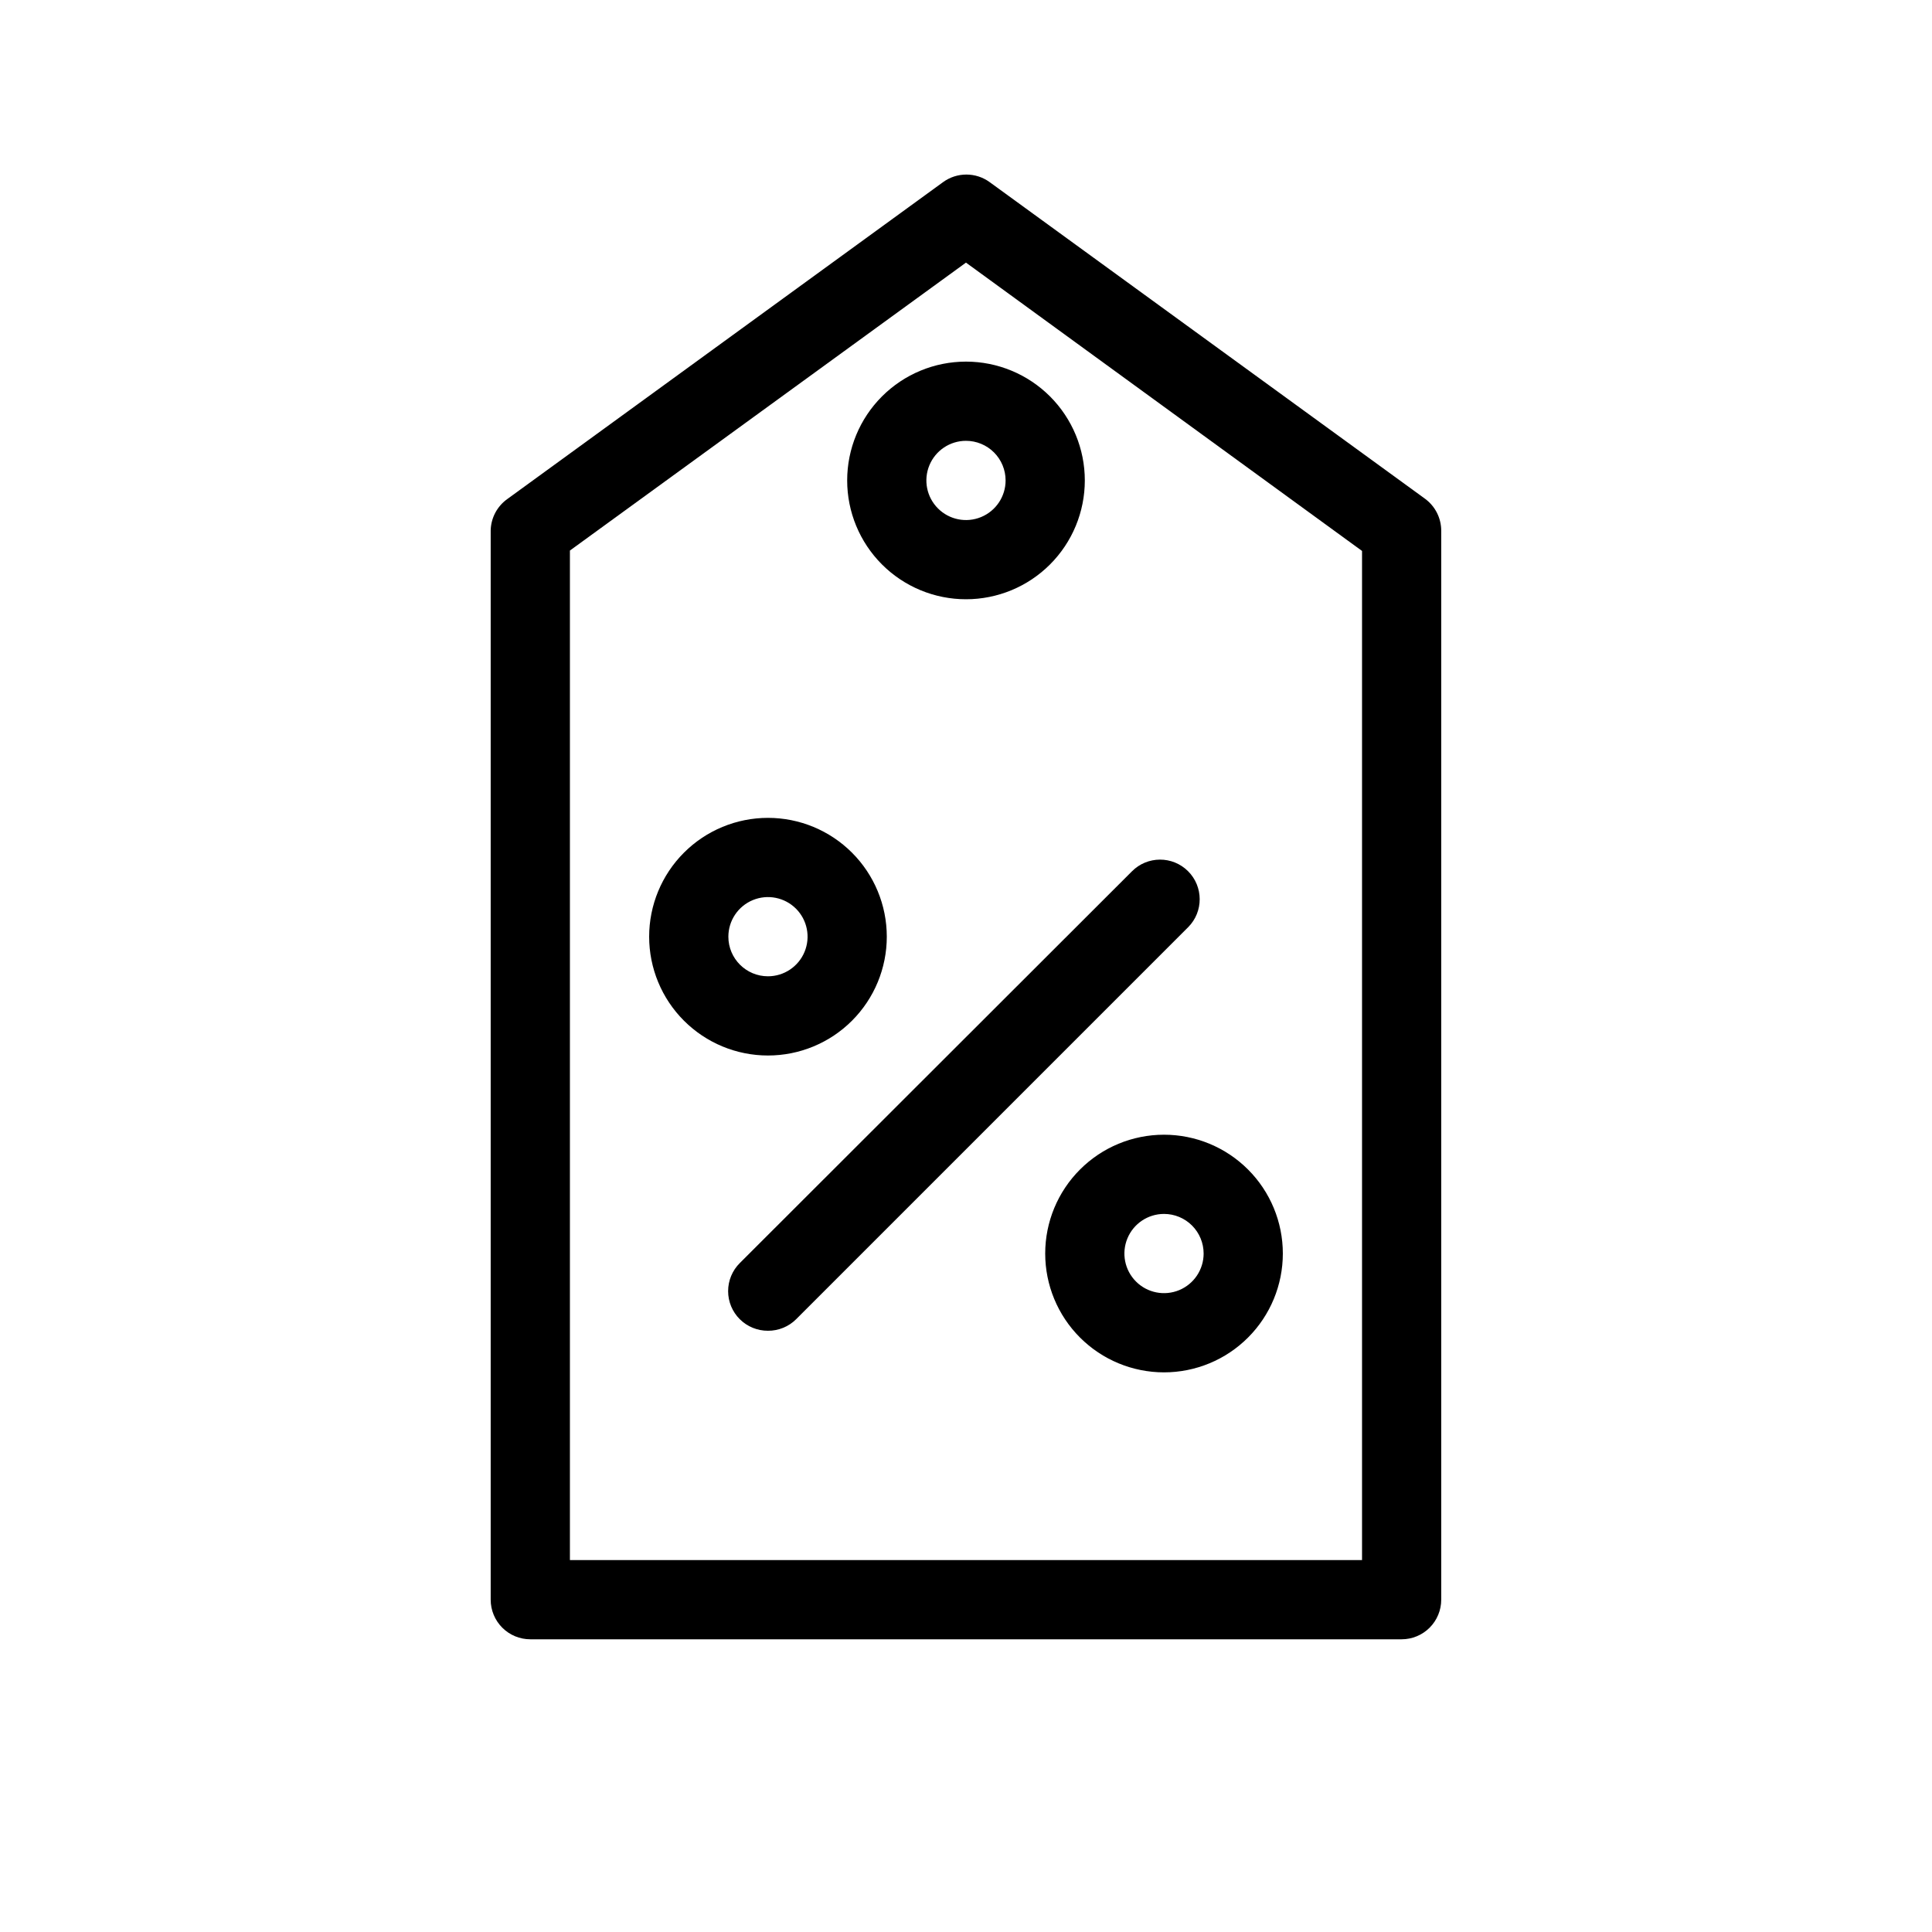 <?xml version="1.0" encoding="UTF-8"?>
<!-- Uploaded to: SVG Repo, www.svgrepo.com, Generator: SVG Repo Mixer Tools -->
<svg fill="#000000" width="800px" height="800px" version="1.1" viewBox="144 144 512 512" xmlns="http://www.w3.org/2000/svg">
 <g>
  <path d="m521.75 276.25-115.46-83.969c-3.688-2.695-8.699-2.695-12.387 0l-115.46 83.969c-2.691 1.918-4.324 4.988-4.406 8.293v283.39c0 2.785 1.105 5.453 3.074 7.422s4.637 3.074 7.422 3.074h230.91c2.785 0 5.457-1.105 7.422-3.074 1.969-1.969 3.074-4.637 3.074-7.422v-283.39c-0.031-3.266-1.582-6.332-4.195-8.293zm-16.797 281.19h-209.92v-267.54l104.96-76.305 104.96 76.41z"/>
  <path d="m420.99 476.2c0 8.352 3.316 16.359 9.223 22.266 5.902 5.906 13.914 9.223 22.266 9.223 8.348 0 16.359-3.316 22.262-9.223 5.906-5.906 9.223-13.914 9.223-22.266 0-8.352-3.316-16.359-9.223-22.266-5.902-5.906-13.914-9.223-22.262-9.223-8.352 0-16.363 3.316-22.266 9.223-5.906 5.906-9.223 13.914-9.223 22.266zm41.984 0c0 4.246-2.559 8.074-6.481 9.699-3.922 1.621-8.438 0.727-11.438-2.277-3.004-3-3.902-7.516-2.277-11.438s5.453-6.481 9.699-6.481c2.781 0 5.453 1.105 7.422 3.074 1.965 1.969 3.074 4.637 3.074 7.422z"/>
  <path d="m379.01 392.23c0-8.352-3.32-16.359-9.223-22.266-5.906-5.902-13.914-9.223-22.266-9.223-8.352 0-16.363 3.32-22.266 9.223-5.906 5.906-9.223 13.914-9.223 22.266 0 8.352 3.316 16.359 9.223 22.266 5.902 5.906 13.914 9.223 22.266 9.223 8.352 0 16.359-3.316 22.266-9.223 5.902-5.906 9.223-13.914 9.223-22.266zm-41.984 0c0-4.246 2.555-8.07 6.477-9.695s8.438-0.727 11.441 2.273c3 3.004 3.898 7.516 2.273 11.441-1.625 3.922-5.453 6.477-9.695 6.477-5.797 0-10.496-4.699-10.496-10.496z"/>
  <path d="m340.07 493.62c1.98 1.961 4.66 3.059 7.453 3.043 2.789 0.016 5.469-1.082 7.449-3.043l103.91-103.91c4.086-4.113 4.062-10.766-0.055-14.852-4.113-4.086-10.766-4.062-14.852 0.055l-103.91 103.8c-1.988 1.973-3.106 4.652-3.106 7.453 0 2.797 1.117 5.481 3.106 7.453z"/>
  <path d="m368.51 271.32c0 8.352 3.316 16.359 9.223 22.266 5.902 5.906 13.914 9.223 22.266 9.223s16.359-3.316 22.266-9.223c5.902-5.906 9.223-13.914 9.223-22.266 0-8.352-3.32-16.359-9.223-22.266-5.906-5.902-13.914-9.223-22.266-9.223s-16.363 3.32-22.266 9.223c-5.906 5.906-9.223 13.914-9.223 22.266zm41.984 0c0 4.246-2.559 8.074-6.481 9.699s-8.438 0.727-11.438-2.277c-3.004-3-3.902-7.516-2.277-11.438s5.453-6.481 9.699-6.481c2.781 0 5.453 1.105 7.422 3.074s3.074 4.641 3.074 7.422z"/>
 </g>
</svg>